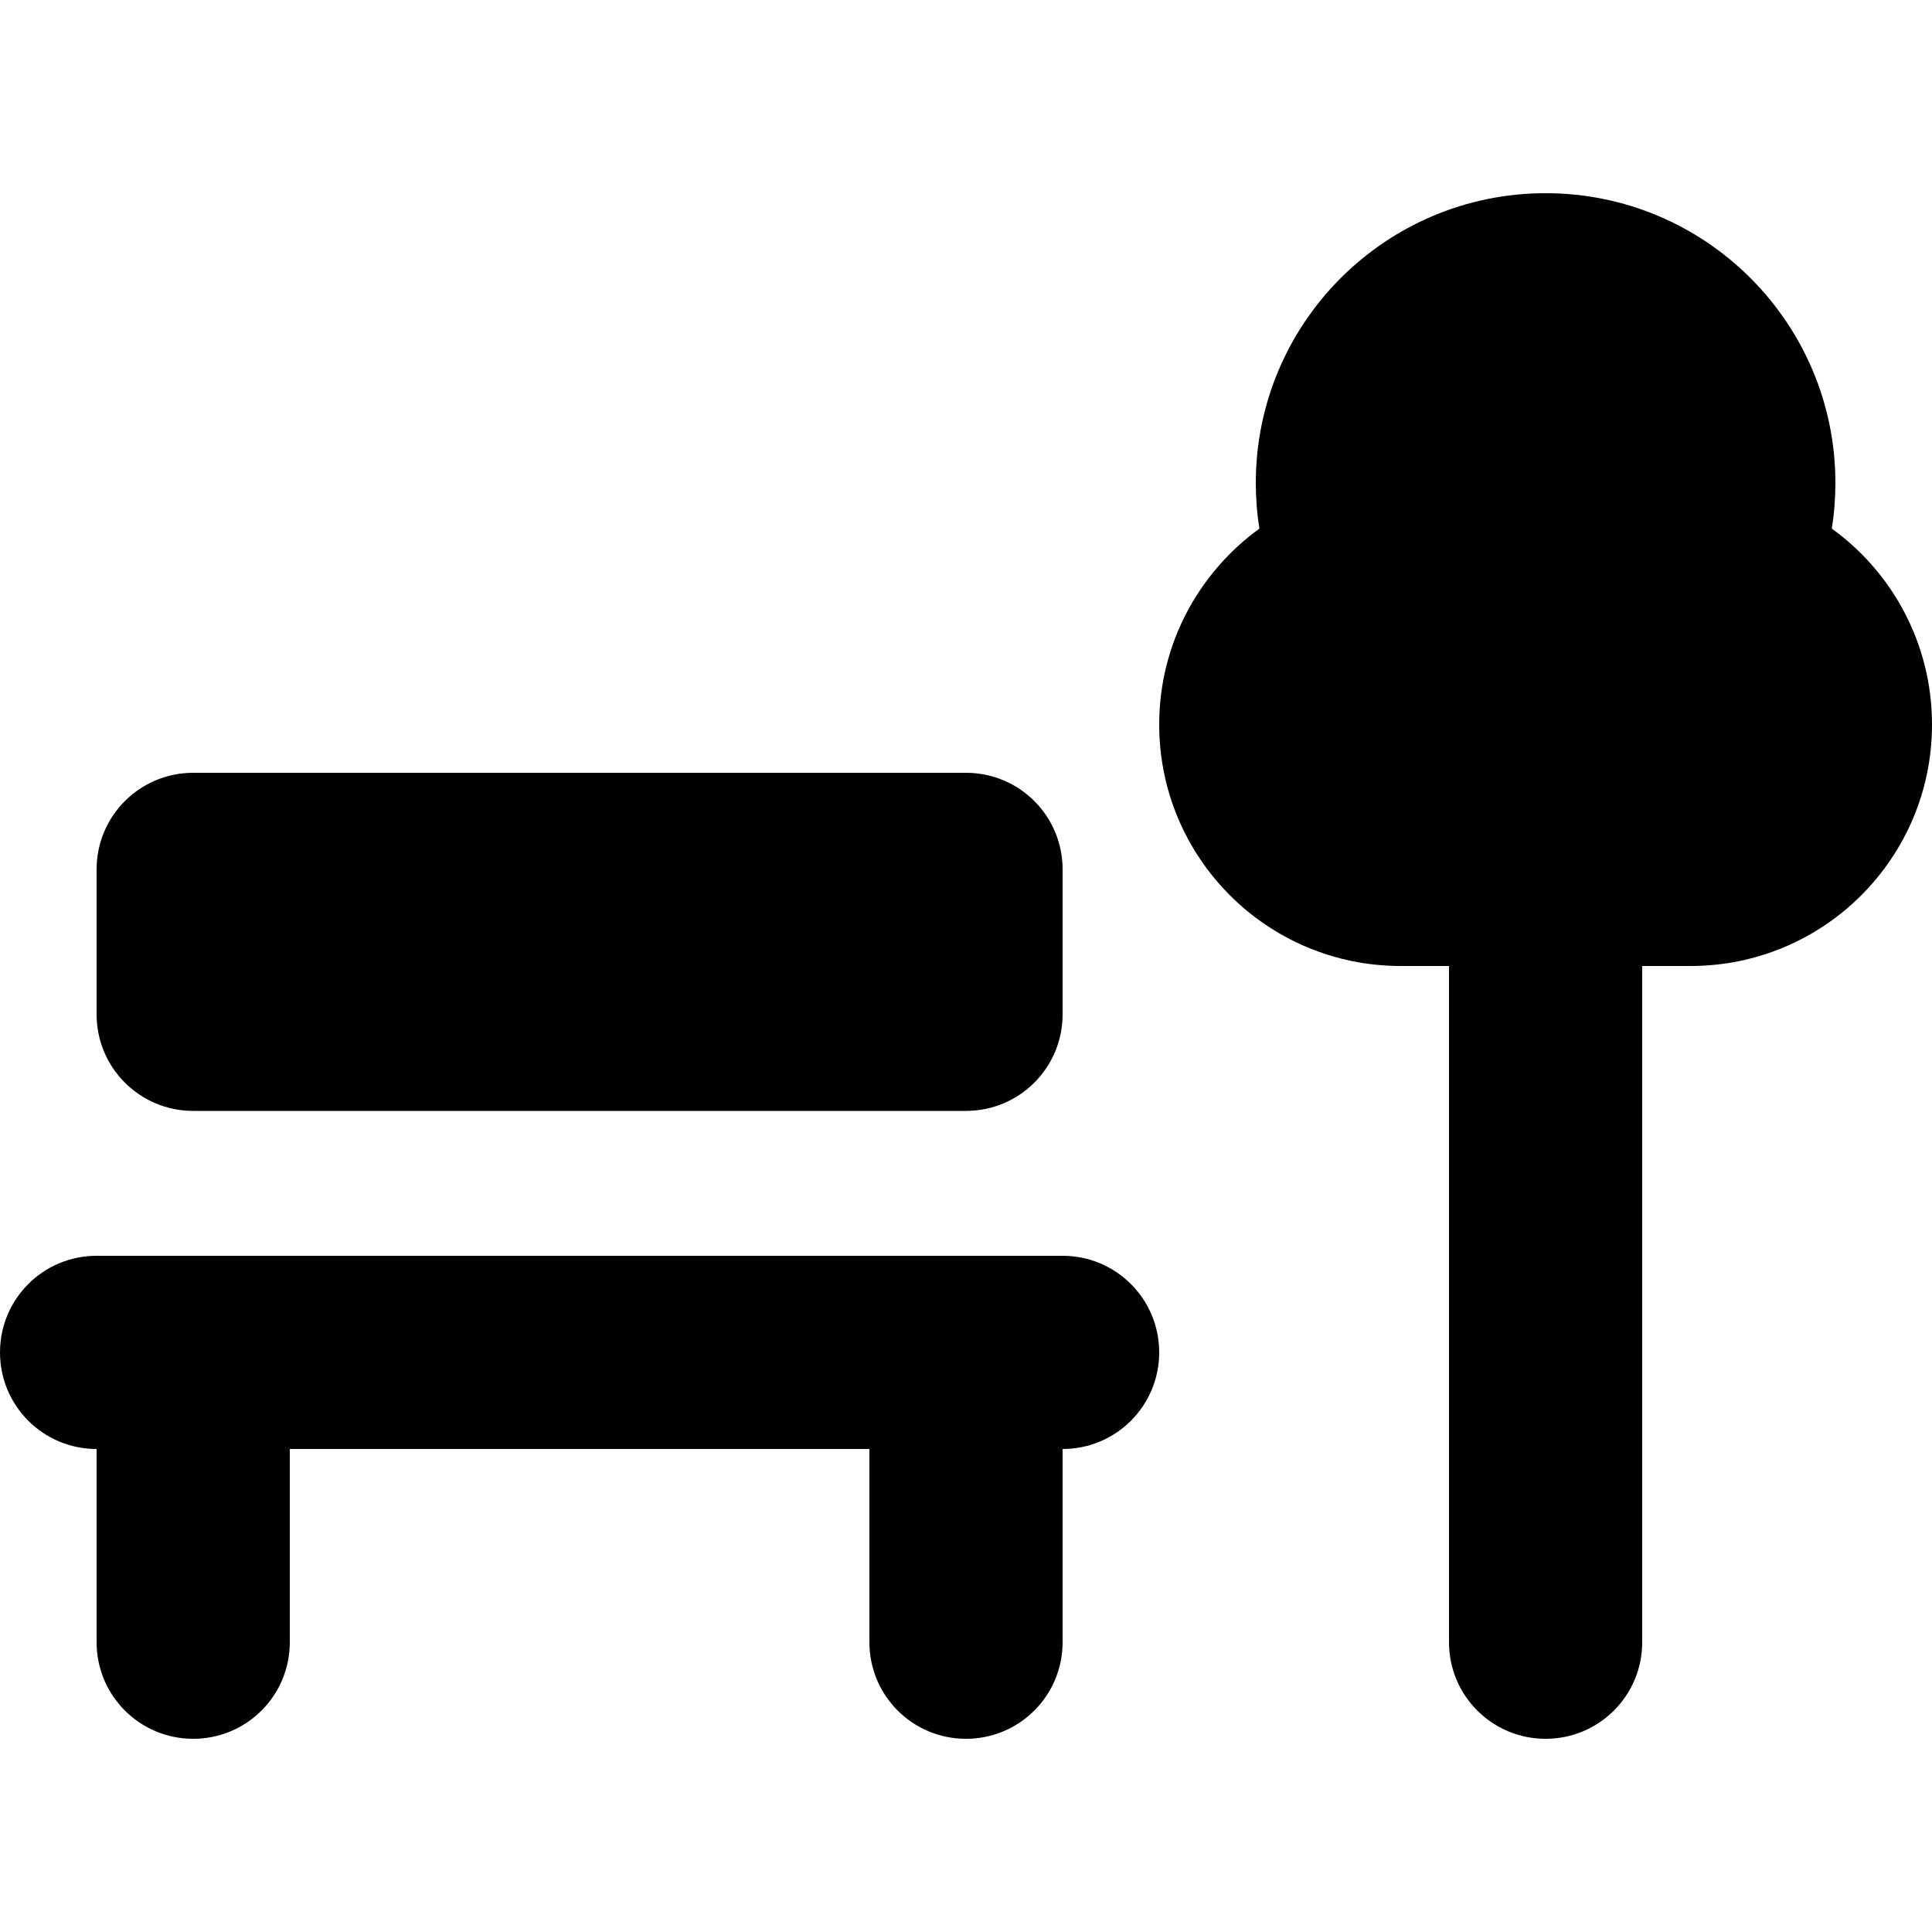 <svg xmlns="http://www.w3.org/2000/svg" viewBox="0 0 640 640"><!--! Font Awesome Pro 7.1.0 by @fontawesome - https://fontawesome.com License - https://fontawesome.com/license (Commercial License) Copyright 2025 Fonticons, Inc. --><path fill="currentColor" d="M352 416C369.7 416 384 430.3 384 448C384 465.7 369.7 480 352 480L352 544C352 561.7 337.7 576 320 576C302.3 576 288 561.7 288 544L288 480L96 480L96 544C96 561.7 81.7 576 64 576C46.3 576 32 561.7 32 544L32 480C14.3 480 0 465.7 0 448C0 430.3 14.3 416 32 416L352 416zM512 64C565 64 608 107 608 160C608 165.1 607.6 170.2 606.8 175.1C626.9 189.6 640 213.3 640 240C640 284.2 604.2 320 560 320L544 320L544 544C544 561.7 529.7 576 512 576C494.3 576 480 561.7 480 544L480 320L464 320C419.8 320 384 284.2 384 240C384 213.3 397.1 189.7 417.2 175.1C416.4 170.2 416 165.1 416 160C416 107 459 64 512 64zM320 256C337.7 256 352 270.3 352 288L352 336C352 353.7 337.7 368 320 368L64 368C46.3 368 32 353.7 32 336L32 288C32 270.3 46.3 256 64 256L320 256z"/></svg>